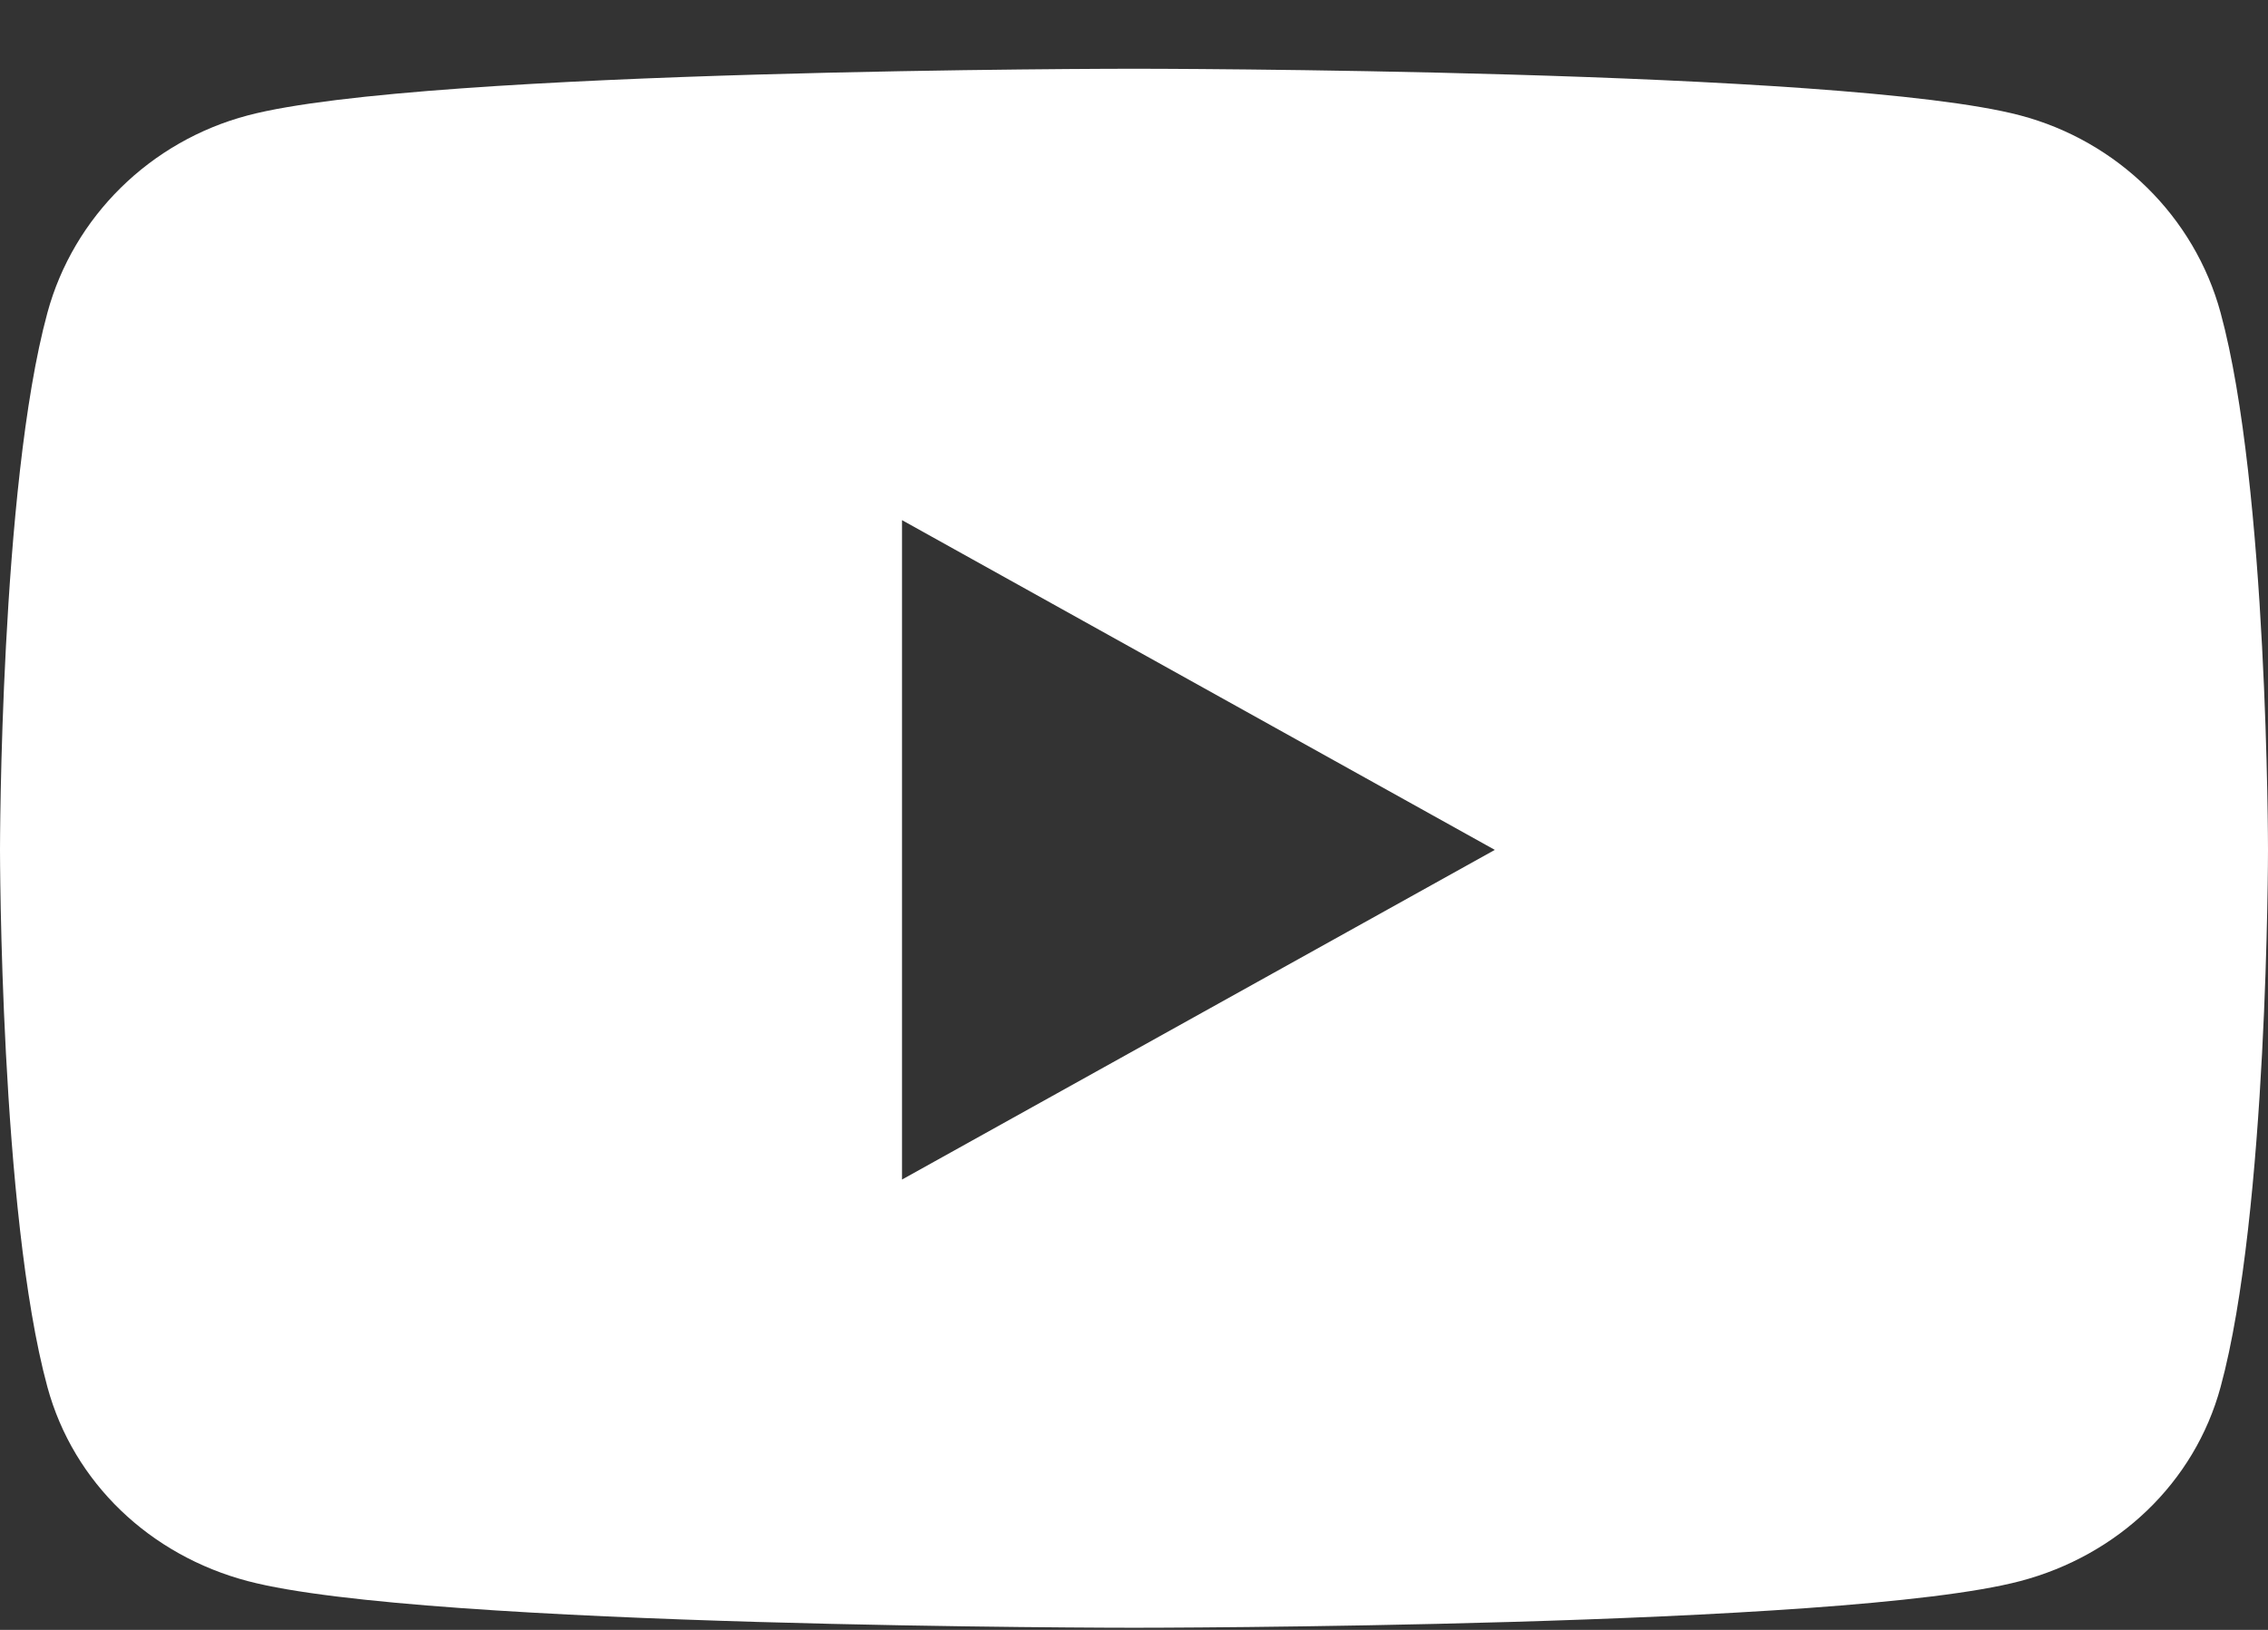 <svg width="32" height="23" viewBox="0 0 32 23" fill="none" xmlns="http://www.w3.org/2000/svg">
<rect x="0" y="0" width="32" height="23" fill="#333333" stroke="none"/>
<path d="M31.331 4.413C30.963 3.058 29.879 1.991 28.502 1.628C26.007 0.97 16 0.97 16 0.97C16 0.97 5.993 0.97 3.498 1.628C2.121 1.991 1.037 3.058 0.669 4.413C0 6.869 0 11.993 0 11.993C0 11.993 0 17.117 0.669 19.573C1.037 20.927 2.121 21.95 3.498 22.312C5.993 22.97 16 22.97 16 22.97C16 22.97 26.007 22.97 28.502 22.312C29.879 21.95 30.963 20.927 31.331 19.573C32 17.117 32 11.993 32 11.993C32 11.993 32 6.869 31.331 4.413ZM12.727 16.645V7.34L21.091 11.993L12.727 16.645Z" fill="white"/>
</svg>
